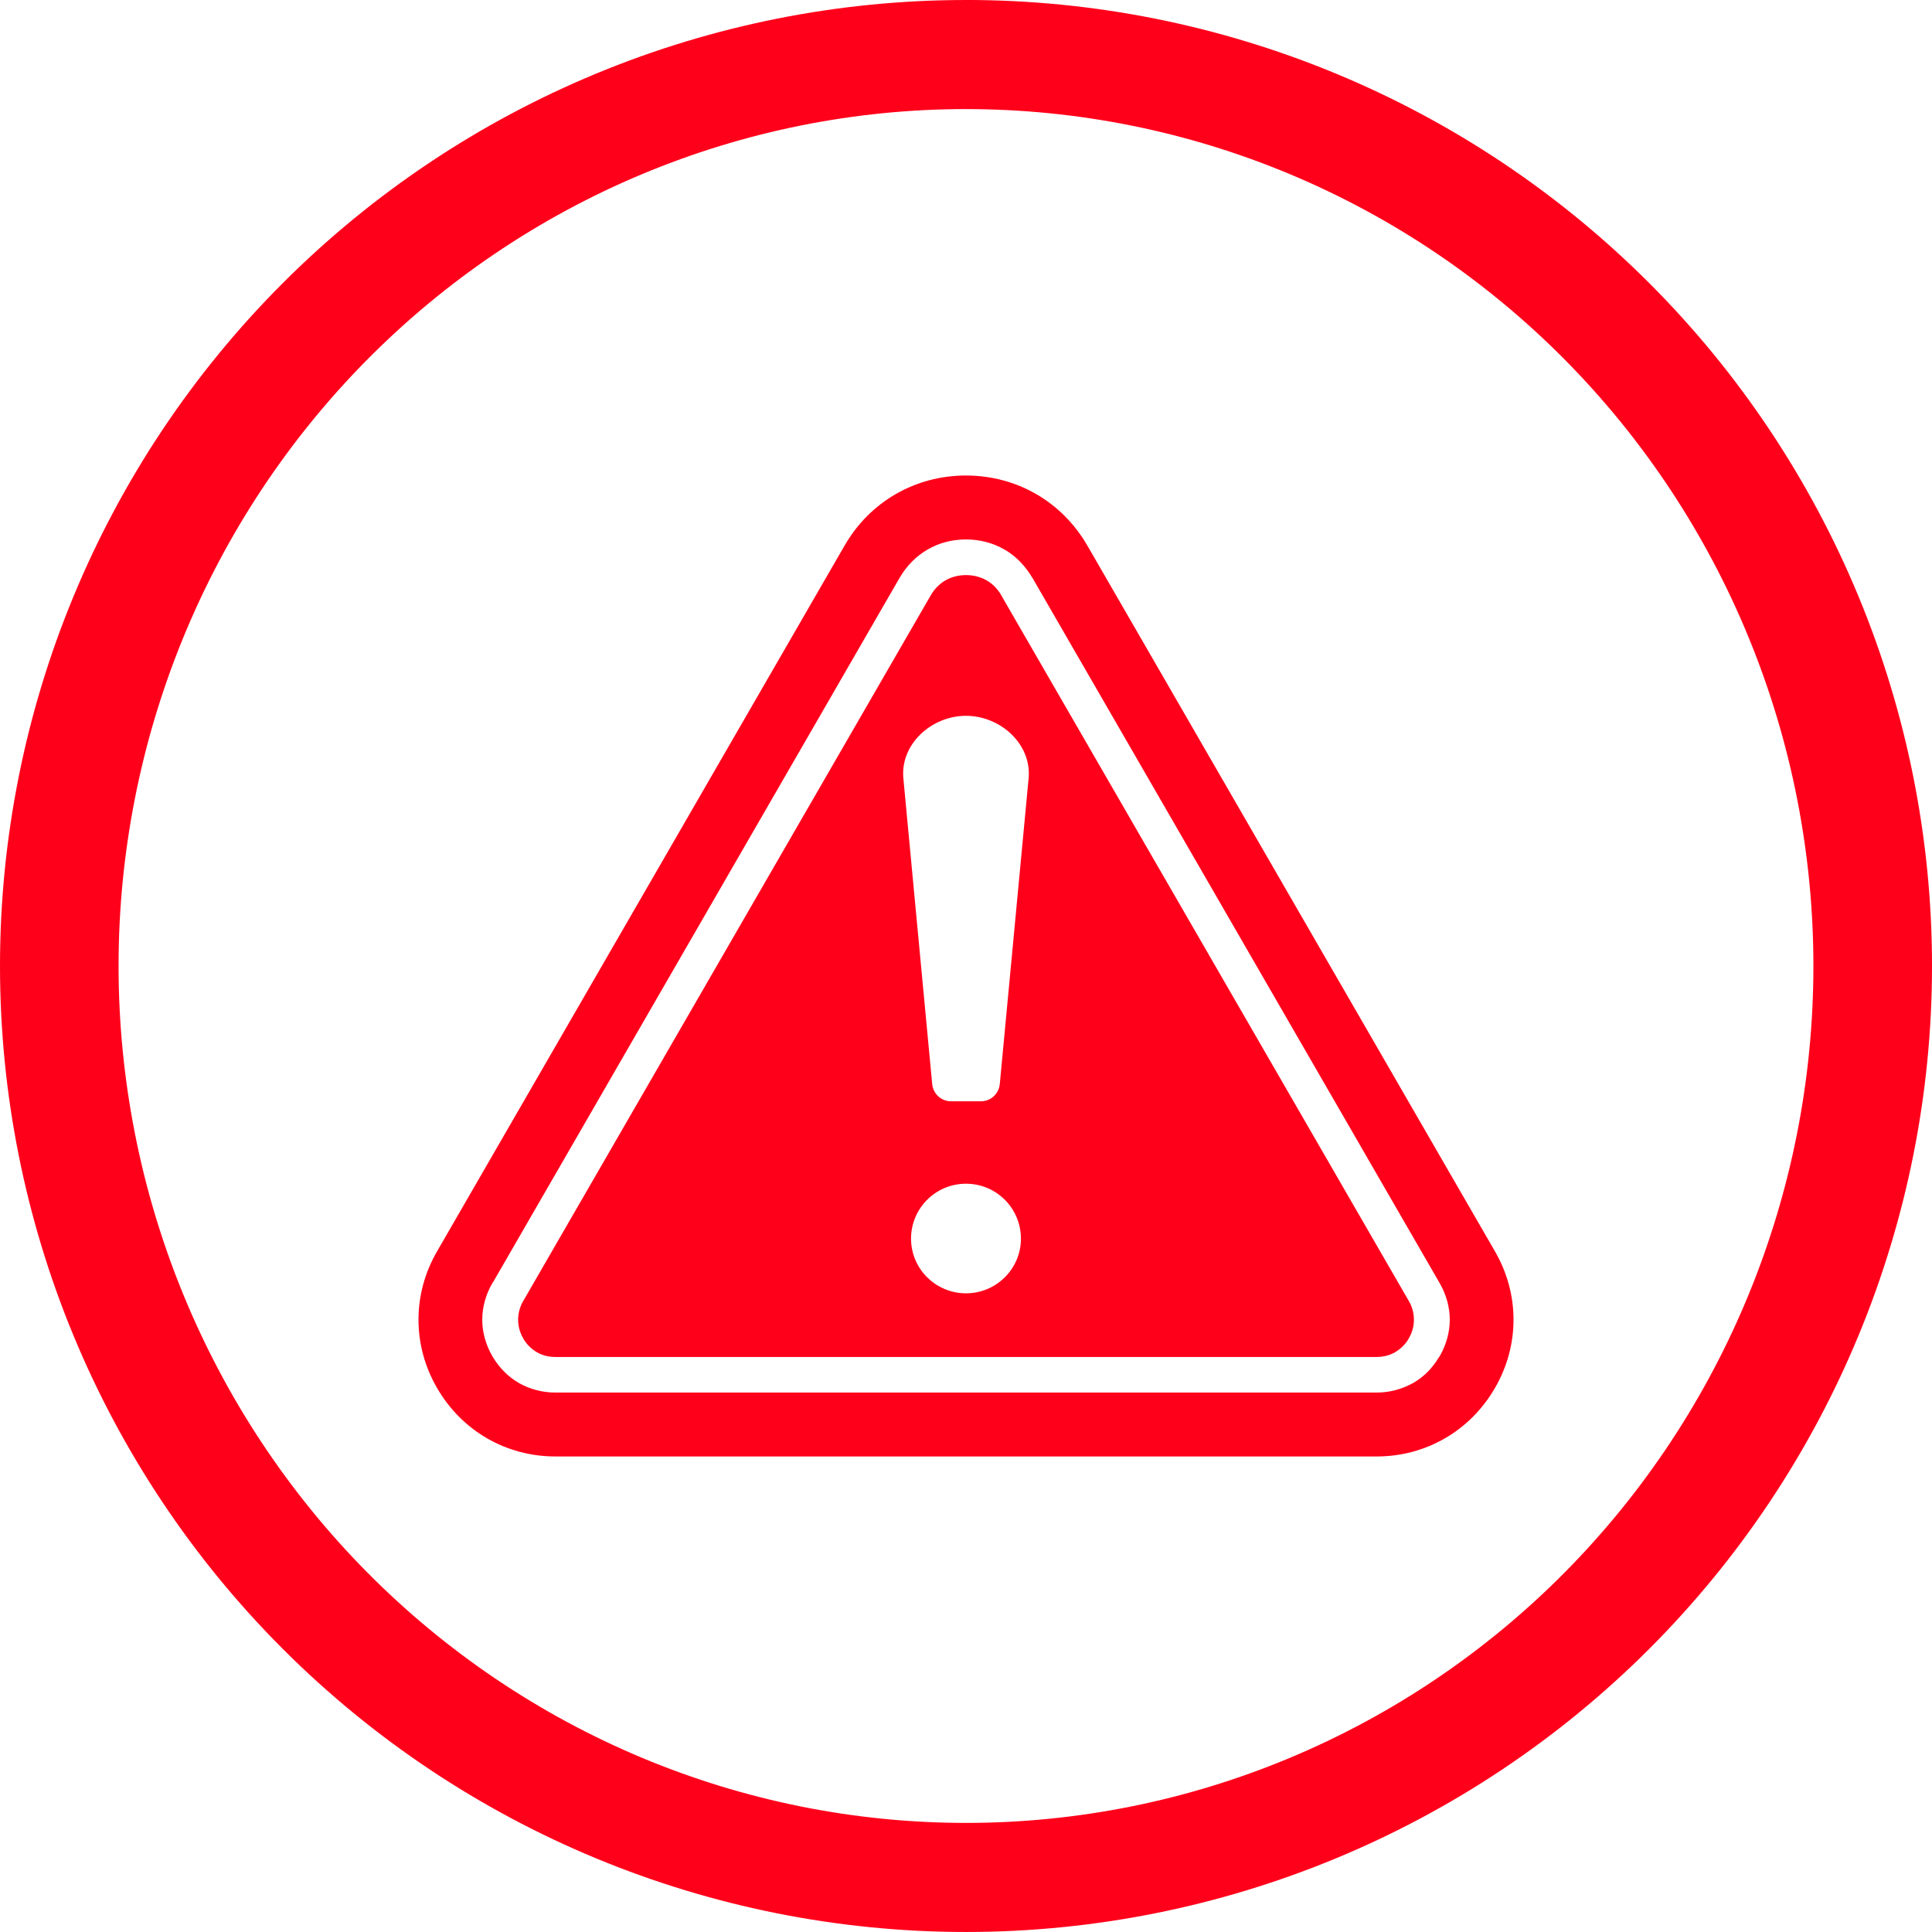 <?xml version="1.0" encoding="UTF-8"?>
<svg width="1200pt" height="1200pt" version="1.1" viewBox="0 0 1200 1200" xmlns="http://www.w3.org/2000/svg">
 <path d="m600 0c-78.793 0-156.82 15.52-229.61 45.672s-138.94 74.348-194.65 130.07c-55.719 55.715-99.914 121.86-130.07 194.65s-45.672 150.82-45.672 229.61c0 159.13 63.215 311.74 175.74 424.26 112.52 112.52 265.13 175.73 424.27 175.73 159.13 0 311.74-63.215 424.26-175.74 112.52-112.52 175.74-265.13 175.74-424.26 0-159.13-63.215-311.74-175.73-424.27-112.52-112.52-265.13-175.74-424.26-175.74zm0 67.762c69.121 0 137.56 13.766 201.42 40.516 63.859 26.746 121.88 65.953 170.76 115.38s87.645 108.1 114.09 172.67c26.453 64.574 40.066 133.79 40.066 203.68 0 141.16-55.457 276.53-154.16 376.34-98.707 99.816-232.58 155.89-372.18 155.89-69.121 0-137.57-13.766-201.43-40.516-63.855-26.746-121.88-65.949-170.76-115.37-48.875-49.422-87.645-108.1-114.1-172.67-26.449-64.574-40.066-133.79-40.066-203.68 0-69.898 13.613-139.11 40.066-203.68 26.449-64.574 65.219-123.25 114.1-172.68 48.875-49.422 106.9-88.625 170.76-115.38 63.859-26.746 132.3-40.512 201.43-40.512z" fill="#ff001b"/>
 <path d="m675.45 338.98 253.07 438.22c15.41 26.566 15.41 58.391 0 84.957-15.41 26.566-42.805 42.48-73.477 42.48h-510.08c-30.672 0-58.066-15.91-73.477-42.48-15.41-26.566-15.41-58.391 0-84.957l253.04-438.22c15.734-27.395 43.957-43.629 75.453-43.629 31.5 0 59.688 16.234 75.453 43.629zm-33.949 20.34 252.75 437.73c4.102 7.203 6.231 14.938 6.231 22.641s-2.125 15.41-6.231 22.641c-0.176 0.176-0.324 0.5-0.5 0.648-4.102 6.879-9.504 12.309-16.059 16.059-0.176 0.176-0.5 0.176-0.648 0.324-6.731 3.602-14.109 5.578-21.961 5.578h-510.11c-8.207 0-15.91-2.125-22.641-5.902-6.731-3.926-12.309-9.504-16.562-16.738-4.102-7.203-6.231-14.938-6.231-22.641s2.125-15.41 6.231-22.641c0.176-0.176 0.324-0.5 0.5-0.648l252.54-437.54c4.43-7.559 10.332-13.461 17.387-17.535 7.055-4.102 15.086-6.231 23.793-6.231 8.68 0 16.738 2.125 23.793 6.231 0.324 0.176 0.5 0.324 0.648 0.324 6.879 4.102 12.457 10.008 16.738 17.211 0.176 0.176 0.176 0.324 0.324 0.5zm233.53 448.73-252.72-437.57c-0.176-0.176-0.176-0.5-0.324-0.648-2.301-3.926-5.254-7.055-8.68-9.031-0.176-0.176-0.324-0.324-0.5-0.324-3.777-2.125-8.031-3.277-12.781-3.277-4.754 0-9.031 1.152-12.781 3.277-3.602 2.125-6.879 5.254-9.18 9.359l-252.78 437.73c0 0.176-0.176 0.324-0.324 0.5-2.125 3.777-3.129 7.703-3.129 11.633 0 3.926 0.973 7.883 3.129 11.484v0.176c2.125 3.602 5.078 6.555 8.531 8.531 3.277 1.977 7.203 2.953 11.484 2.953h510.08c4.102 0 7.883-0.973 11.16-2.773l0.324-0.176c3.277-1.977 6.082-4.606 8.207-8.031 0-0.324 0.176-0.5 0.324-0.648 2.125-3.602 3.129-7.559 3.129-11.484s-0.973-7.883-3.129-11.633zm-275.04-72.824c18.863 0 34.125 15.262 34.125 34.125 0 18.688-15.262 33.949-34.125 33.949-18.863 0-34.125-15.262-34.125-33.949 0-18.863 15.262-34.125 34.125-34.125zm20.988-61.844 17.891-189.75c2.125-21.312-17.387-39.027-38.879-39.027-21.492 0-41.004 17.711-38.879 39.027l17.891 189.75c0.648 6.082 5.578 10.656 11.809 10.656h18.363c6.231 0 11.16-4.606 11.809-10.656z" fill="#ff001b" fill-rule="evenodd"/>
</svg>
